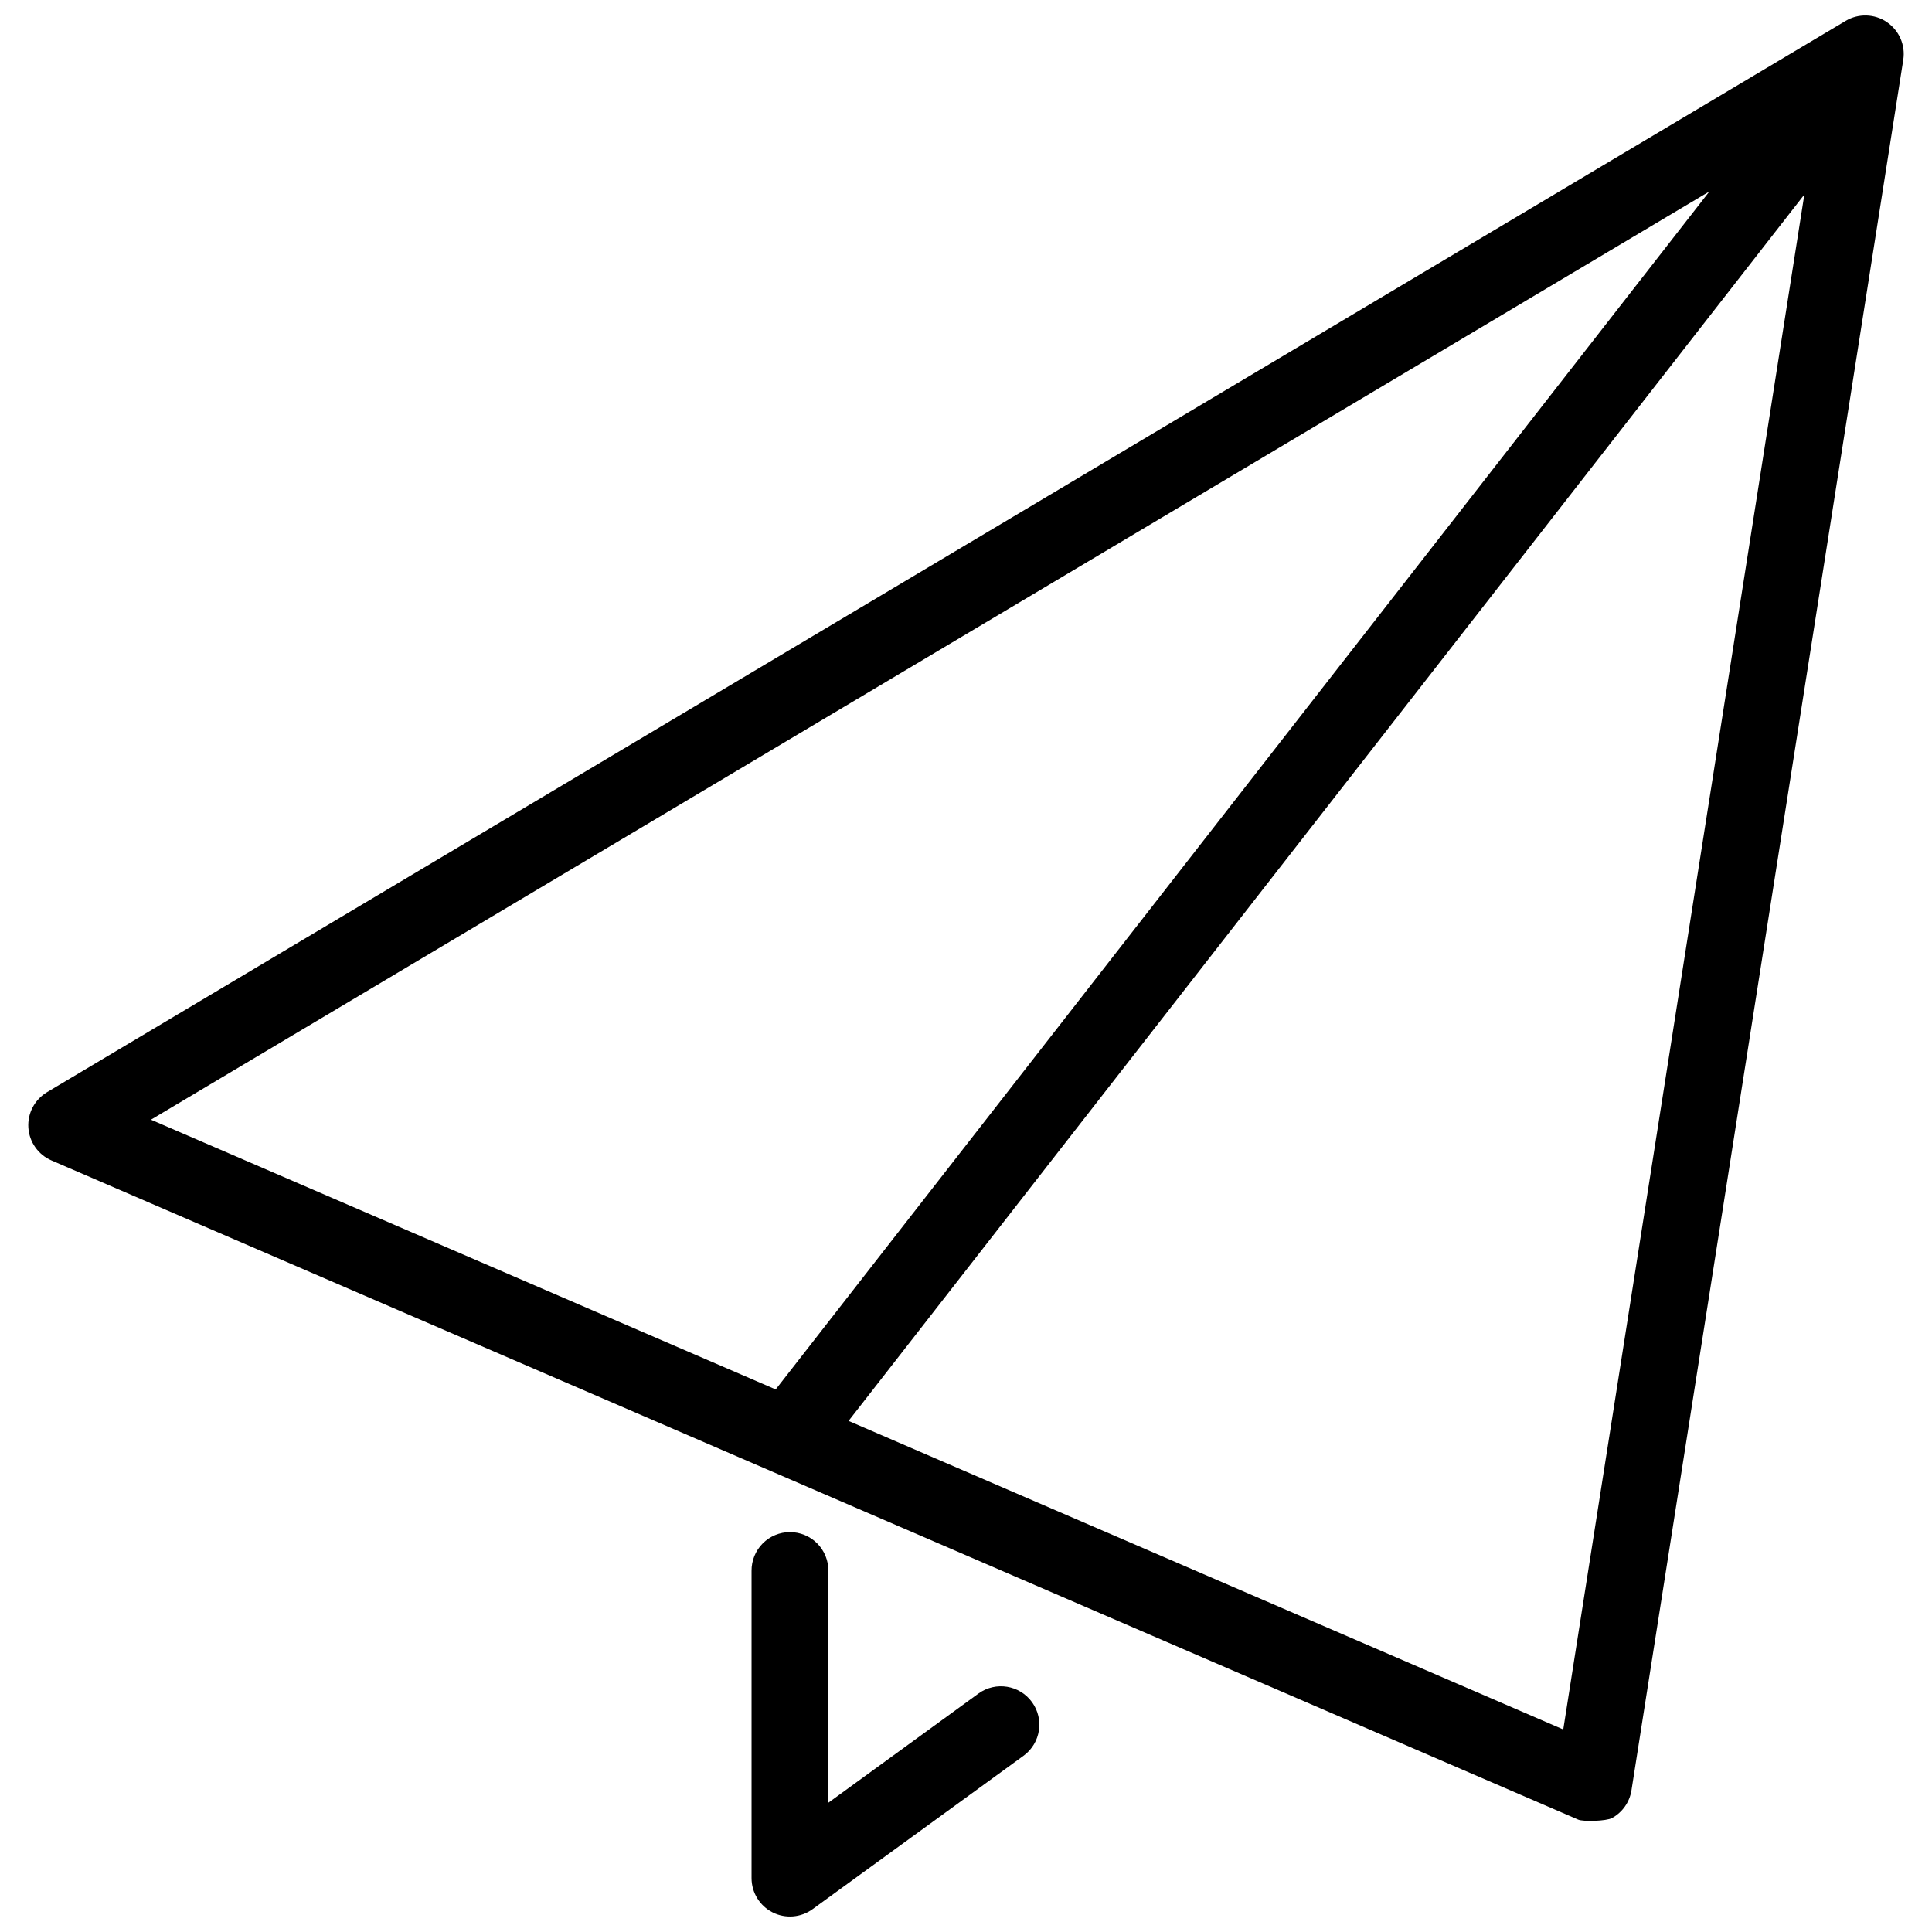<?xml version="1.0" encoding="UTF-8"?>
<!-- Uploaded to: ICON Repo, www.svgrepo.com, Generator: ICON Repo Mixer Tools -->
<svg width="800px" height="800px" version="1.1" viewBox="144 144 512 512" xmlns="http://www.w3.org/2000/svg">
 <defs>
  <clipPath id="b">
   <path d="m151 148.09h498v478.91h-498z"/>
  </clipPath>
  <clipPath id="a">
   <path d="m343 550h77v101.9h-77z"/>
  </clipPath>
 </defs>
 <g>
  <g clip-path="url(#b)">
   <path d="m644.03 149.84c-3.269-2.203-7.516-2.328-10.906-0.312l-476.66 283.91c-3.285 1.957-5.195 5.59-4.949 9.402 0.246 3.816 2.613 7.172 6.125 8.688l404.62 174.7c1.293 0.559 7.426 0.41 8.953-0.43 2.754-1.52 4.652-4.227 5.141-7.332l72.031-458.6c0.613-3.902-1.086-7.805-4.356-10.016zm-47.012 44.887-247.45 317.49-165.57-71.488zm-38.738 407.6-189.4-81.77 253.29-325z"/>
  </g>
  <g clip-path="url(#a)">
   <path d="m403.34 592.78-39.812 28.957v-61.438c0.023-2.715-1.035-5.332-2.945-7.262-1.914-1.93-4.516-3.016-7.234-3.016-2.715 0-5.32 1.086-7.231 3.016-1.914 1.93-2.973 4.547-2.949 7.262v81.426c0.004 3.828 2.152 7.332 5.562 9.07 3.41 1.734 7.508 1.41 10.605-0.84l55.98-40.711c4.488-3.328 5.457-9.648 2.172-14.168s-9.602-5.547-14.148-2.297z"/>
  </g>
 </g>
</svg>